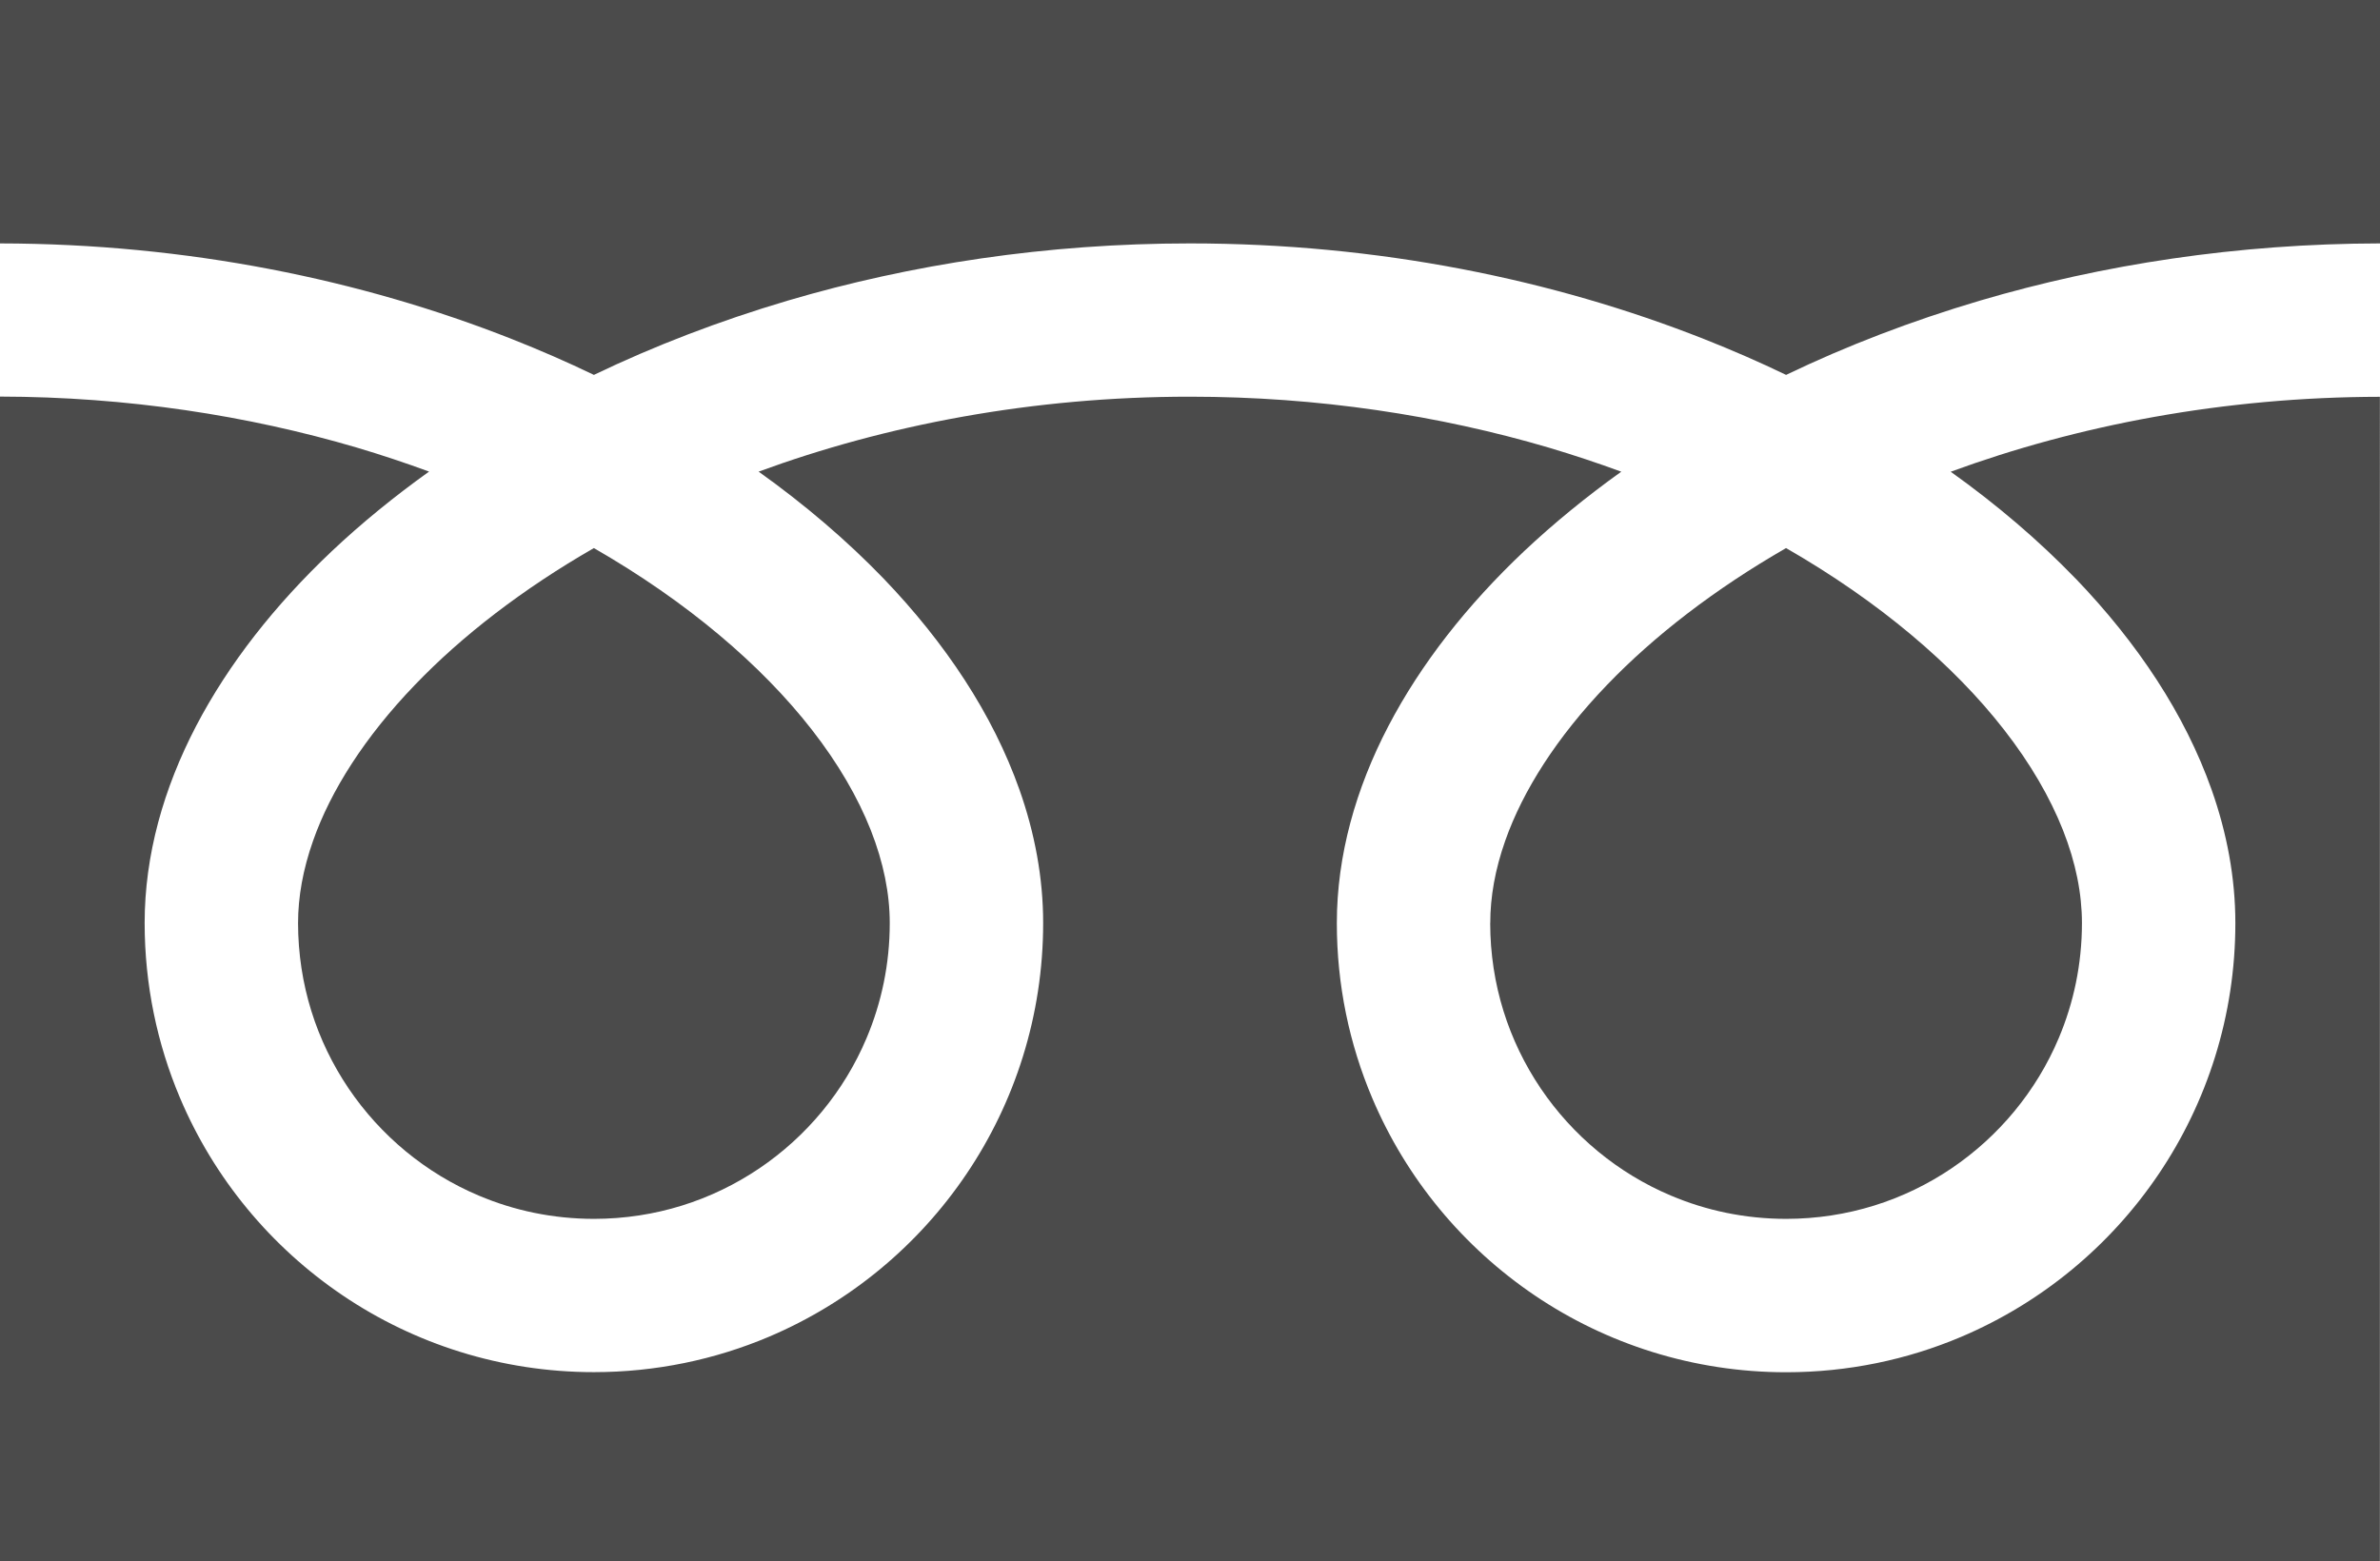 <?xml version="1.0" encoding="UTF-8"?><svg id="_レイヤー_2" xmlns="http://www.w3.org/2000/svg" viewBox="0 0 43.981 28.857"><defs><style>.cls-1{fill:#4b4b4b;stroke-width:0px;}</style></defs><g id="content"><g id="icn_tel"><path class="cls-1" d="M0,0v4.499c3.462.005,6.68.67,9.46,1.768.521.206,1.026.426,1.515.662,1.113-.535,2.311-.996,3.58-1.372,2.278-.672,4.786-1.058,7.435-1.058,3.478,0,6.71.666,9.501,1.768.521.206,1.026.426,1.515.662,1.113-.535,2.311-.996,3.581-1.372,2.266-.668,4.76-1.054,7.394-1.058V0H0Z"/><path class="cls-1" d="M27.538,17.061c.001,1.137.343,2.18.933,3.055.59.873,1.427,1.569,2.407,1.982.654.277,1.369.429,2.128.43,1.137-.001,2.182-.343,3.056-.933.873-.59,1.569-1.427,1.982-2.407.276-.653.429-1.369.429-2.127,0-.542-.113-1.117-.351-1.719-.238-.602-.601-1.23-1.088-1.854-.927-1.193-2.306-2.369-4.029-3.358-1.321.76-2.441,1.626-3.308,2.529-.923.959-1.557,1.955-1.882,2.882-.187.531-.276,1.037-.276,1.52Z"/><path class="cls-1" d="M38.357,10.694c1.147,1.195,2.018,2.505,2.513,3.904.282.798.438,1.627.438,2.463.001,1.714-.524,3.318-1.419,4.642-.895,1.325-2.16,2.375-3.651,3.007-.994.421-2.089.653-3.232.653-1.714,0-3.32-.524-4.643-1.419-1.324-.895-2.375-2.159-3.006-3.651-.421-.994-.654-2.09-.653-3.232,0-1.254.351-2.488.952-3.64.603-1.154,1.456-2.238,2.507-3.232.547-.515,1.148-1.006,1.797-1.471-.434-.159-.88-.308-1.337-.444-2.02-.595-4.261-.942-6.633-.942-2.91-.001-5.623.523-7.971,1.385.858.612,1.632,1.275,2.308,1.975,1.146,1.195,2.017,2.505,2.512,3.904.282.798.438,1.627.438,2.463 0,1.714-.524,3.318-1.419,4.642-.895,1.325-2.16,2.375-3.651,3.007-.994.421-2.09.653-3.232.653-1.715,0-3.32-.524-4.643-1.419-1.324-.895-2.375-2.159-3.006-3.651-.421-.994-.653-2.09-.653-3.232,0-1.254.35-2.488.951-3.64.603-1.154,1.457-2.238,2.508-3.232.546-.515,1.148-1.006,1.797-1.471-.434-.159-.879-.308-1.337-.444-2.008-.591-4.235-.938-6.593-.942v21.523h43.98V7.334c-2.894.004-5.593.527-7.931,1.385.858.612,1.632,1.275,2.308,1.975Z"/><path class="cls-1" d="M5.508,17.061c.001,1.137.343,2.18.933,3.055.59.873,1.427,1.569,2.407,1.982.653.277,1.369.429,2.128.43,1.137-.001,2.181-.343,3.055-.933.874-.59,1.569-1.427,1.982-2.407.276-.653.429-1.369.429-2.127,0-.542-.114-1.117-.351-1.719-.238-.602-.601-1.23-1.088-1.854-.928-1.193-2.306-2.369-4.029-3.358-1.321.76-2.441,1.626-3.307,2.529-.923.959-1.557,1.955-1.882,2.882-.187.531-.277,1.037-.277,1.52Z"/></g></g></svg>